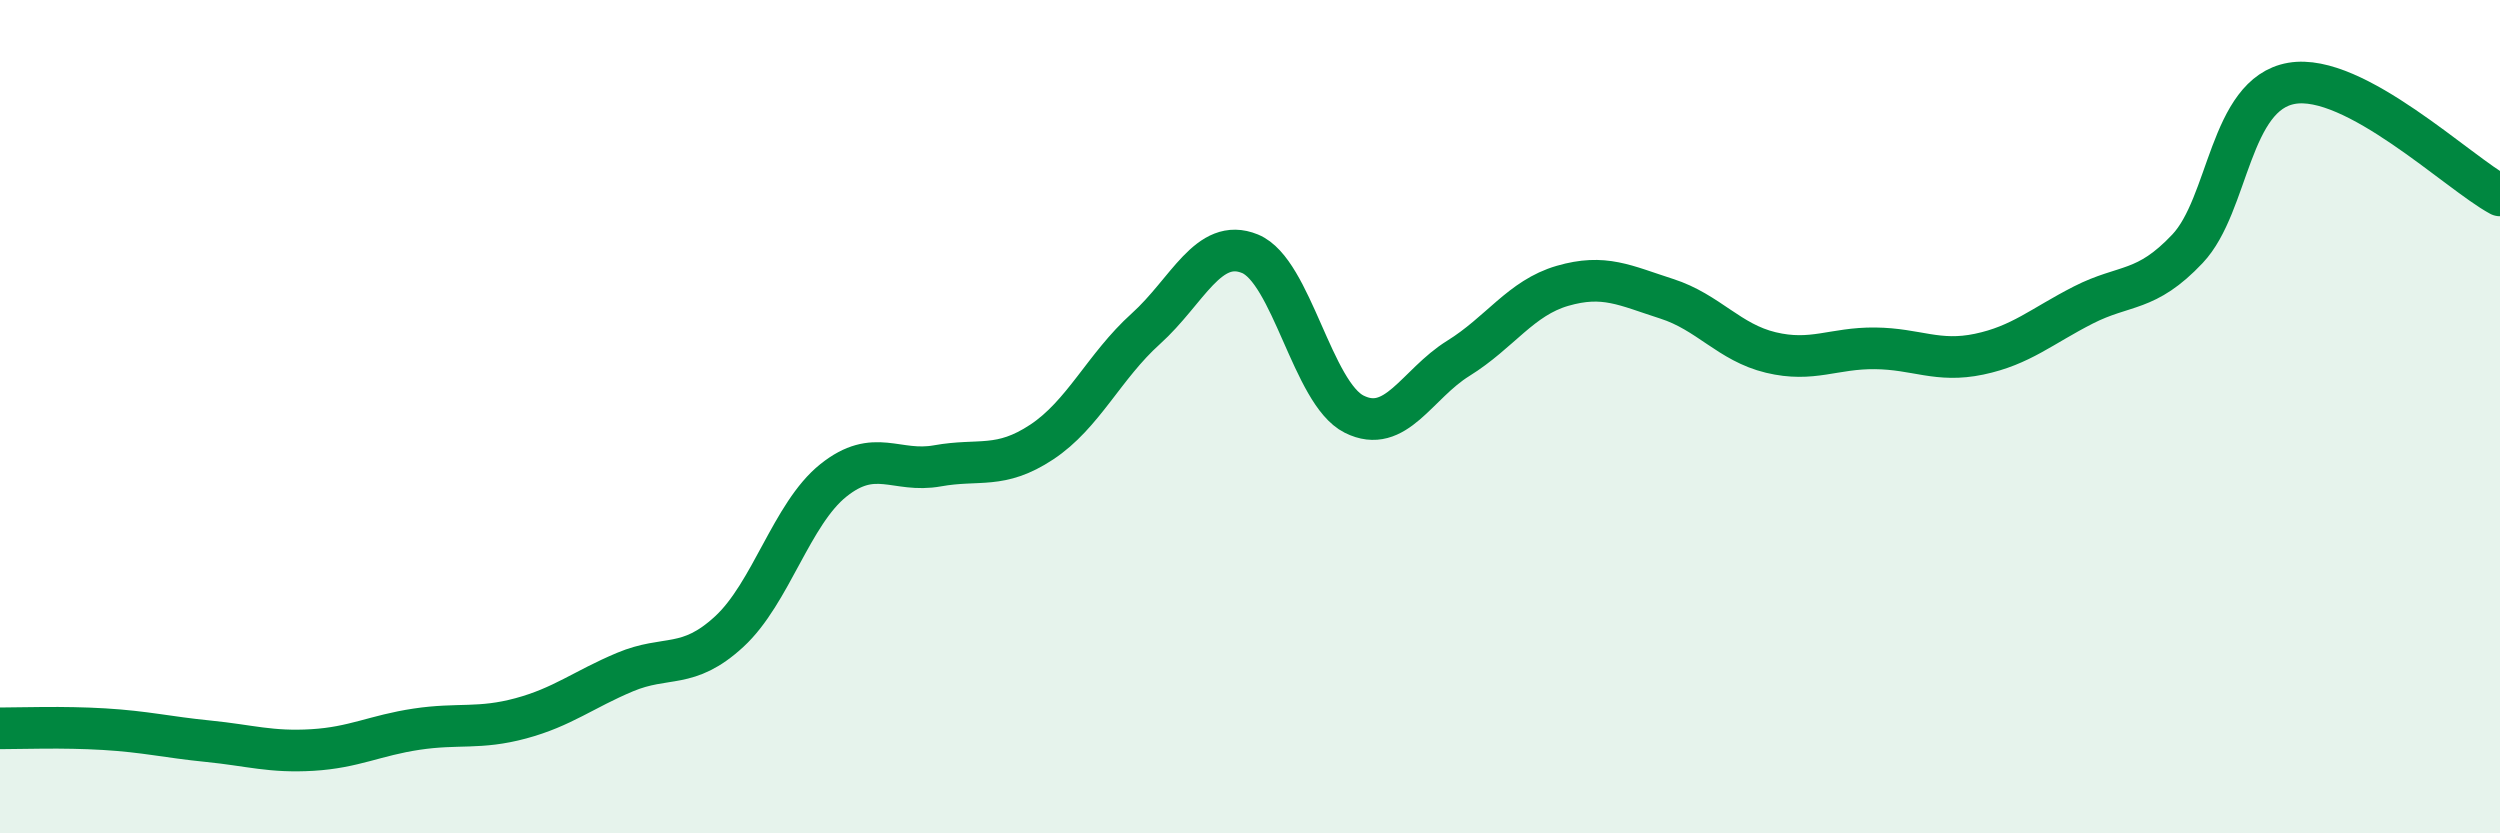 
    <svg width="60" height="20" viewBox="0 0 60 20" xmlns="http://www.w3.org/2000/svg">
      <path
        d="M 0,17.48 C 0.5,17.48 1.5,17.44 2.5,17.5 C 3.5,17.56 4,17.69 5,17.79 C 6,17.89 6.5,18.06 7.5,18 C 8.5,17.94 9,17.65 10,17.5 C 11,17.35 11.5,17.51 12.5,17.24 C 13.5,16.97 14,16.55 15,16.13 C 16,15.71 16.5,16.08 17.5,15.16 C 18.5,14.24 19,12.33 20,11.53 C 21,10.73 21.5,11.36 22.5,11.18 C 23.5,11 24,11.27 25,10.61 C 26,9.95 26.5,8.79 27.5,7.89 C 28.5,6.99 29,5.68 30,6.09 C 31,6.5 31.5,9.44 32.5,9.94 C 33.5,10.44 34,9.22 35,8.6 C 36,7.98 36.5,7.15 37.5,6.86 C 38.5,6.57 39,6.85 40,7.17 C 41,7.49 41.5,8.22 42.5,8.46 C 43.5,8.7 44,8.35 45,8.36 C 46,8.37 46.5,8.71 47.5,8.5 C 48.5,8.29 49,7.83 50,7.32 C 51,6.81 51.5,7.03 52.5,5.97 C 53.5,4.91 53.5,2.26 55,2 C 56.5,1.74 59,4.15 60,4.69L60 20L0 20Z"
        fill="#008740"
        opacity="0.1"
        stroke-linecap="round"
        stroke-linejoin="round"
      />
      <path
        d="M 0,17.48 C 0.5,17.48 1.5,17.44 2.5,17.5 C 3.5,17.56 4,17.69 5,17.79 C 6,17.89 6.5,18.06 7.5,18 C 8.5,17.94 9,17.65 10,17.5 C 11,17.35 11.5,17.51 12.5,17.24 C 13.5,16.97 14,16.55 15,16.13 C 16,15.71 16.5,16.08 17.5,15.16 C 18.5,14.24 19,12.33 20,11.53 C 21,10.73 21.5,11.36 22.5,11.18 C 23.5,11 24,11.27 25,10.61 C 26,9.95 26.5,8.79 27.5,7.89 C 28.5,6.99 29,5.68 30,6.09 C 31,6.5 31.5,9.44 32.5,9.94 C 33.5,10.44 34,9.22 35,8.6 C 36,7.98 36.5,7.15 37.5,6.86 C 38.5,6.57 39,6.85 40,7.17 C 41,7.49 41.5,8.22 42.5,8.46 C 43.5,8.7 44,8.35 45,8.36 C 46,8.37 46.5,8.71 47.5,8.5 C 48.5,8.29 49,7.83 50,7.32 C 51,6.81 51.5,7.03 52.5,5.97 C 53.5,4.91 53.5,2.26 55,2 C 56.5,1.74 59,4.15 60,4.69"
        stroke="#008740"
        stroke-width="1"
        fill="none"
        stroke-linecap="round"
        stroke-linejoin="round"
      />
    </svg>
  